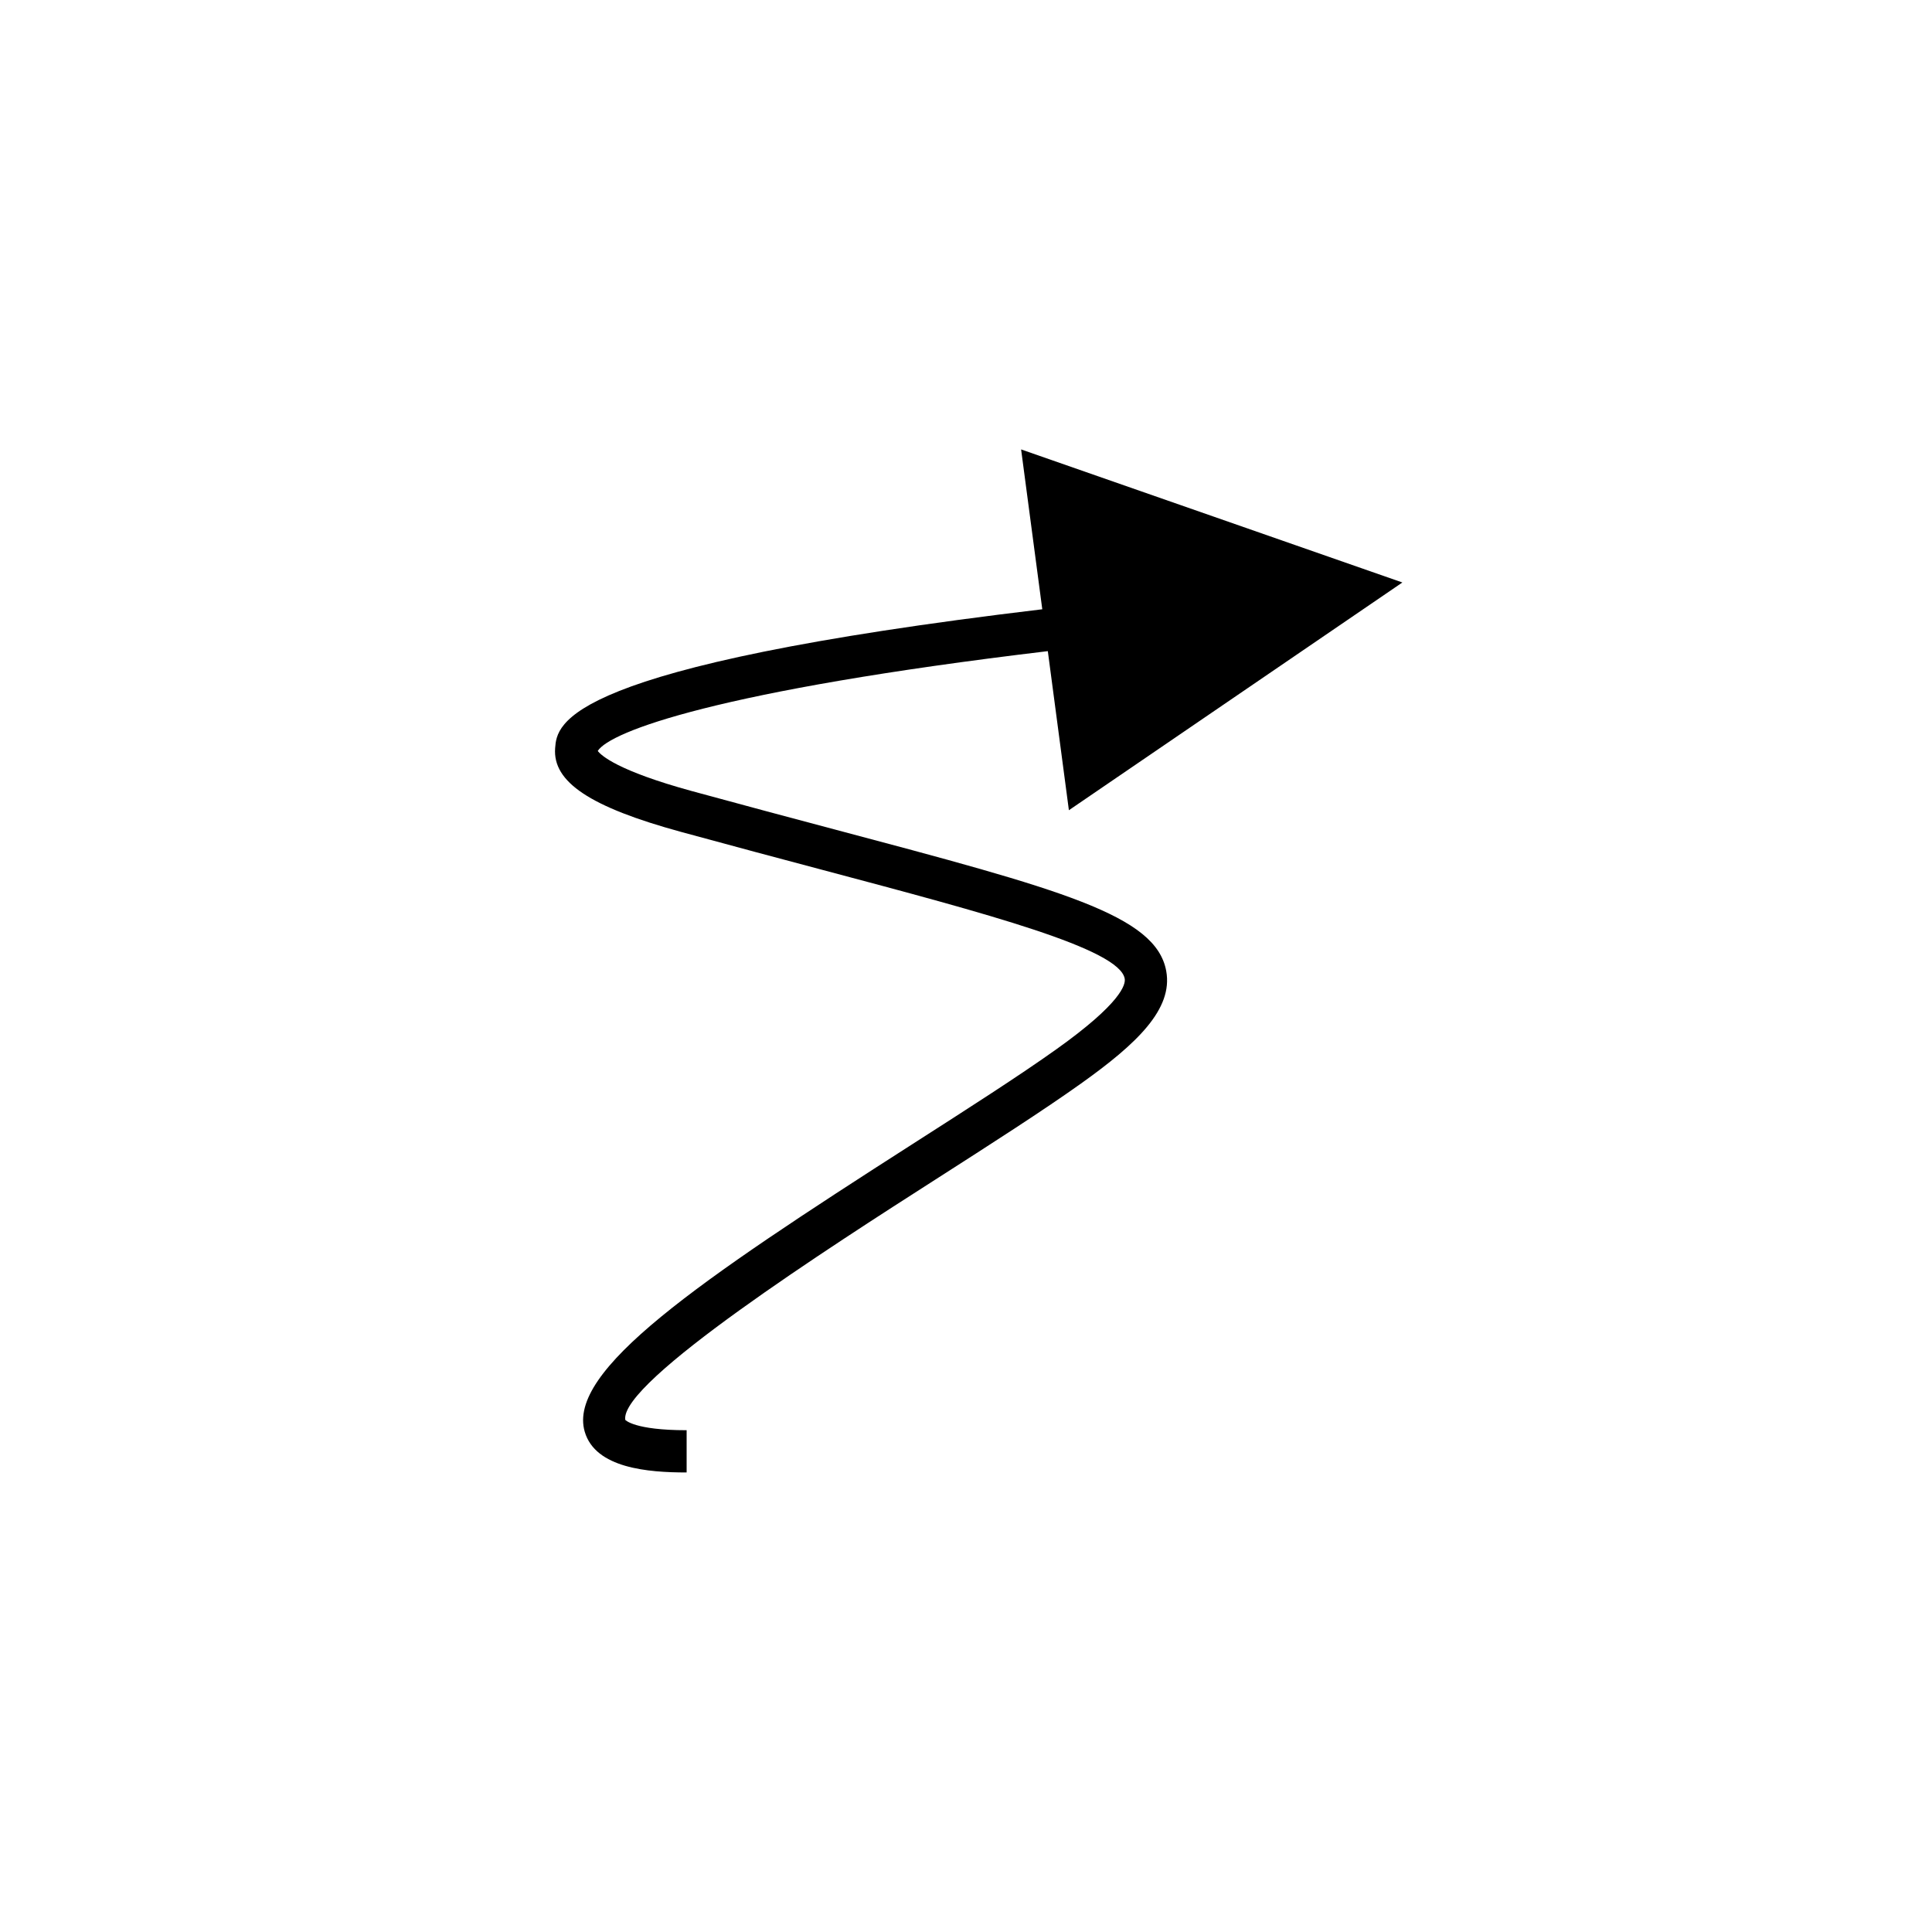 <?xml version="1.0" encoding="UTF-8"?>
<!-- The Best Svg Icon site in the world: iconSvg.co, Visit us! https://iconsvg.co -->
<svg fill="#000000" width="800px" height="800px" version="1.1" viewBox="144 144 512 512" xmlns="http://www.w3.org/2000/svg">
 <path d="m365.08 363.78c-11.395-3.027-23.941-6.367-37.641-10.113-19.945-5.449-24.199-9.543-25.027-10.66 3.231-5.129 31.676-16 119.27-26.449l5.586 42.16 88.375-60.355-101.04-35.262 5.613 42.363c-127.37 15.184-128.61 30.301-129.1 36.809-0.684 8.973 9.301 15.609 33.379 22.191 13.727 3.754 26.301 7.098 37.715 10.133 43.809 11.648 78.414 20.852 79.848 28.754 0.277 1.547-0.922 6.469-18.094 18.703-9.922 7.07-23.566 15.809-38.012 25.055-57.289 36.684-91.73 60.125-86.992 76.316 2.832 9.676 16.766 10.793 27.004 10.793v-11.195c-13.918 0-16.223-2.727-16.254-2.727-1.676-10.004 55.027-46.312 82.277-63.762 14.562-9.328 28.32-18.137 38.465-25.367 14.898-10.613 24.441-19.75 22.613-29.824-2.703-14.887-27.668-21.527-87.984-37.562z"/>
</svg>